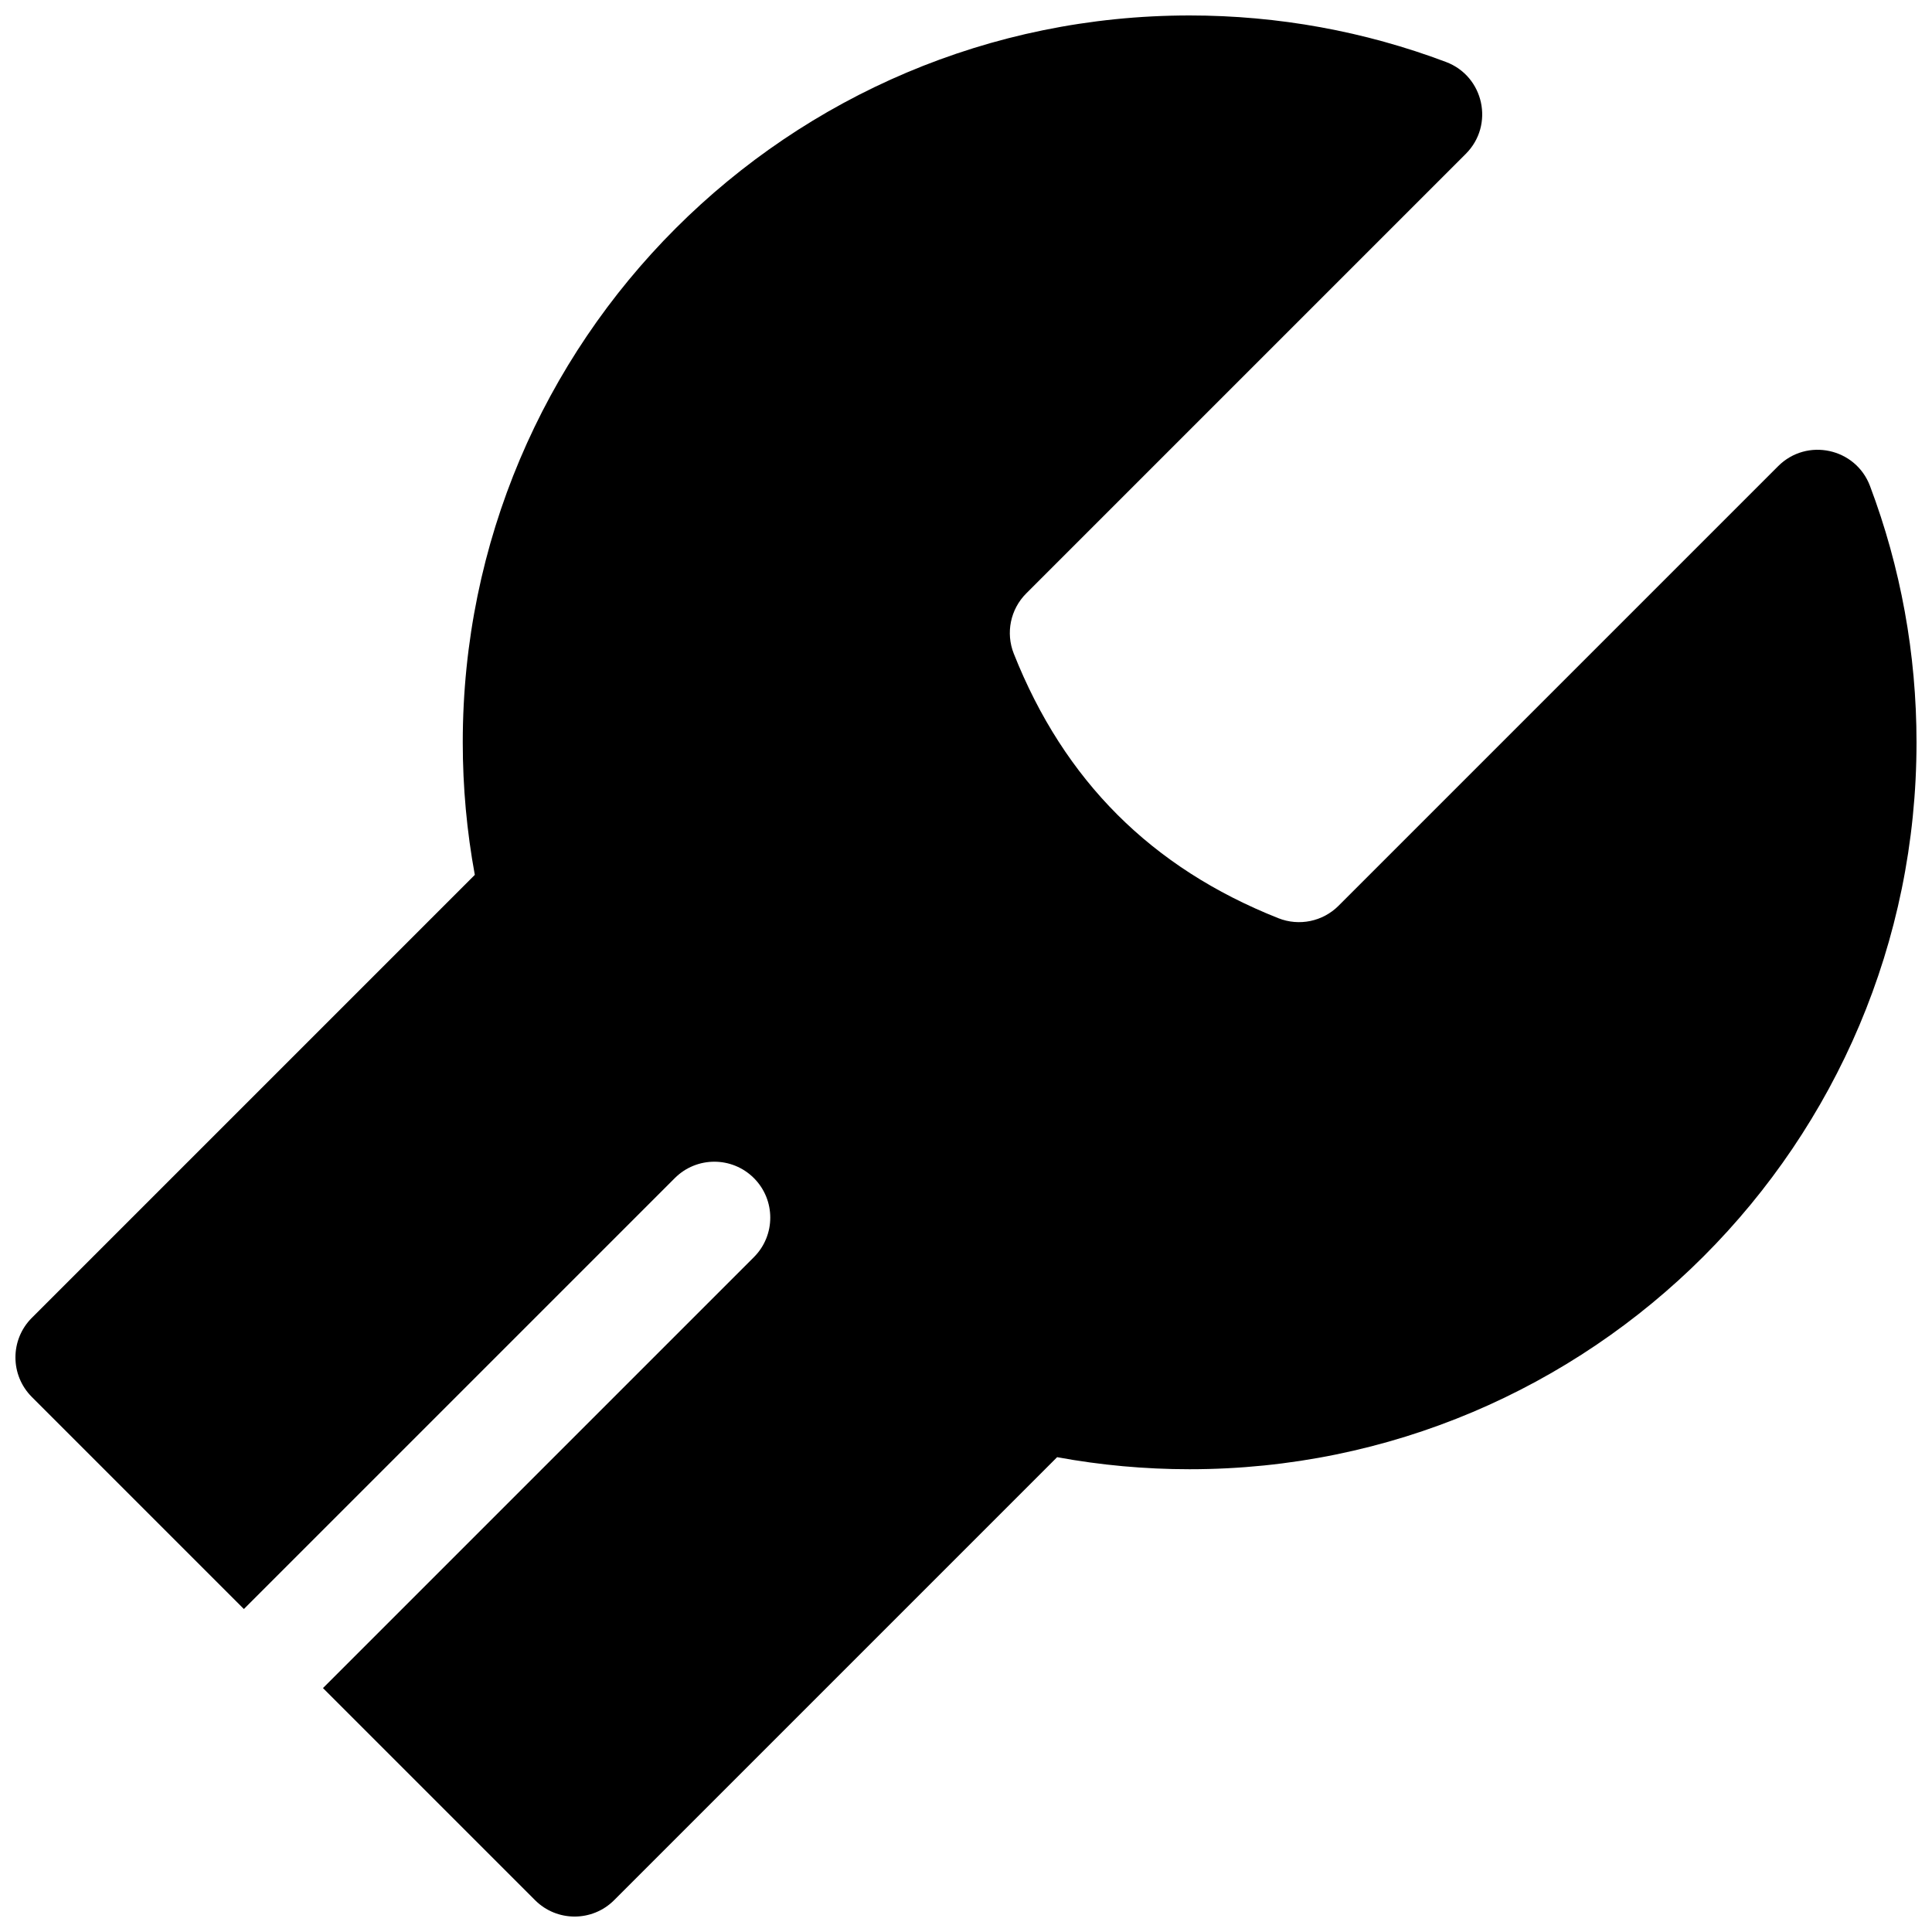 <?xml version="1.0" encoding="UTF-8"?>
<!-- Uploaded to: ICON Repo, www.svgrepo.com, Generator: ICON Repo Mixer Tools -->
<svg width="800px" height="800px" version="1.1" viewBox="144 144 512 512" xmlns="http://www.w3.org/2000/svg">
 <defs>
  <clipPath id="a">
   <path d="m148.09 148.09h503.81v503.81h-503.81z"/>
  </clipPath>
 </defs>
 <g clip-path="url(#a)">
  <path d="m229.59 591.36 114.2-114.2c5.785-5.785 5.785-15.168 0-20.953-5.789-5.789-15.172-5.789-20.957 0l-114.2 114.2-56.203-56.203c-5.785-5.789-5.785-15.172 0-20.957l117.4-117.4c-2.117-11.504-3.195-23.246-3.195-35.121 0-106.39 86.246-192.63 192.63-192.63 23.484 0 46.41 4.211 67.941 12.328 10.074 3.797 12.863 16.73 5.25 24.344l-116.5 116.5c-4.18 4.184-5.477 10.445-3.297 15.941 6.695 16.883 15.836 31.066 27.449 42.68 11.609 11.609 25.793 20.754 42.676 27.445 5.496 2.18 11.762 0.887 15.941-3.293l116.5-116.5c7.613-7.613 20.547-4.824 24.344 5.25 8.117 21.535 12.328 44.461 12.328 67.941 0 106.39-86.242 192.63-192.63 192.63-11.875 0-23.613-1.074-35.117-3.195l-117.4 117.4c-5.785 5.789-15.168 5.789-20.953 0z"/>
 </g>
</svg>